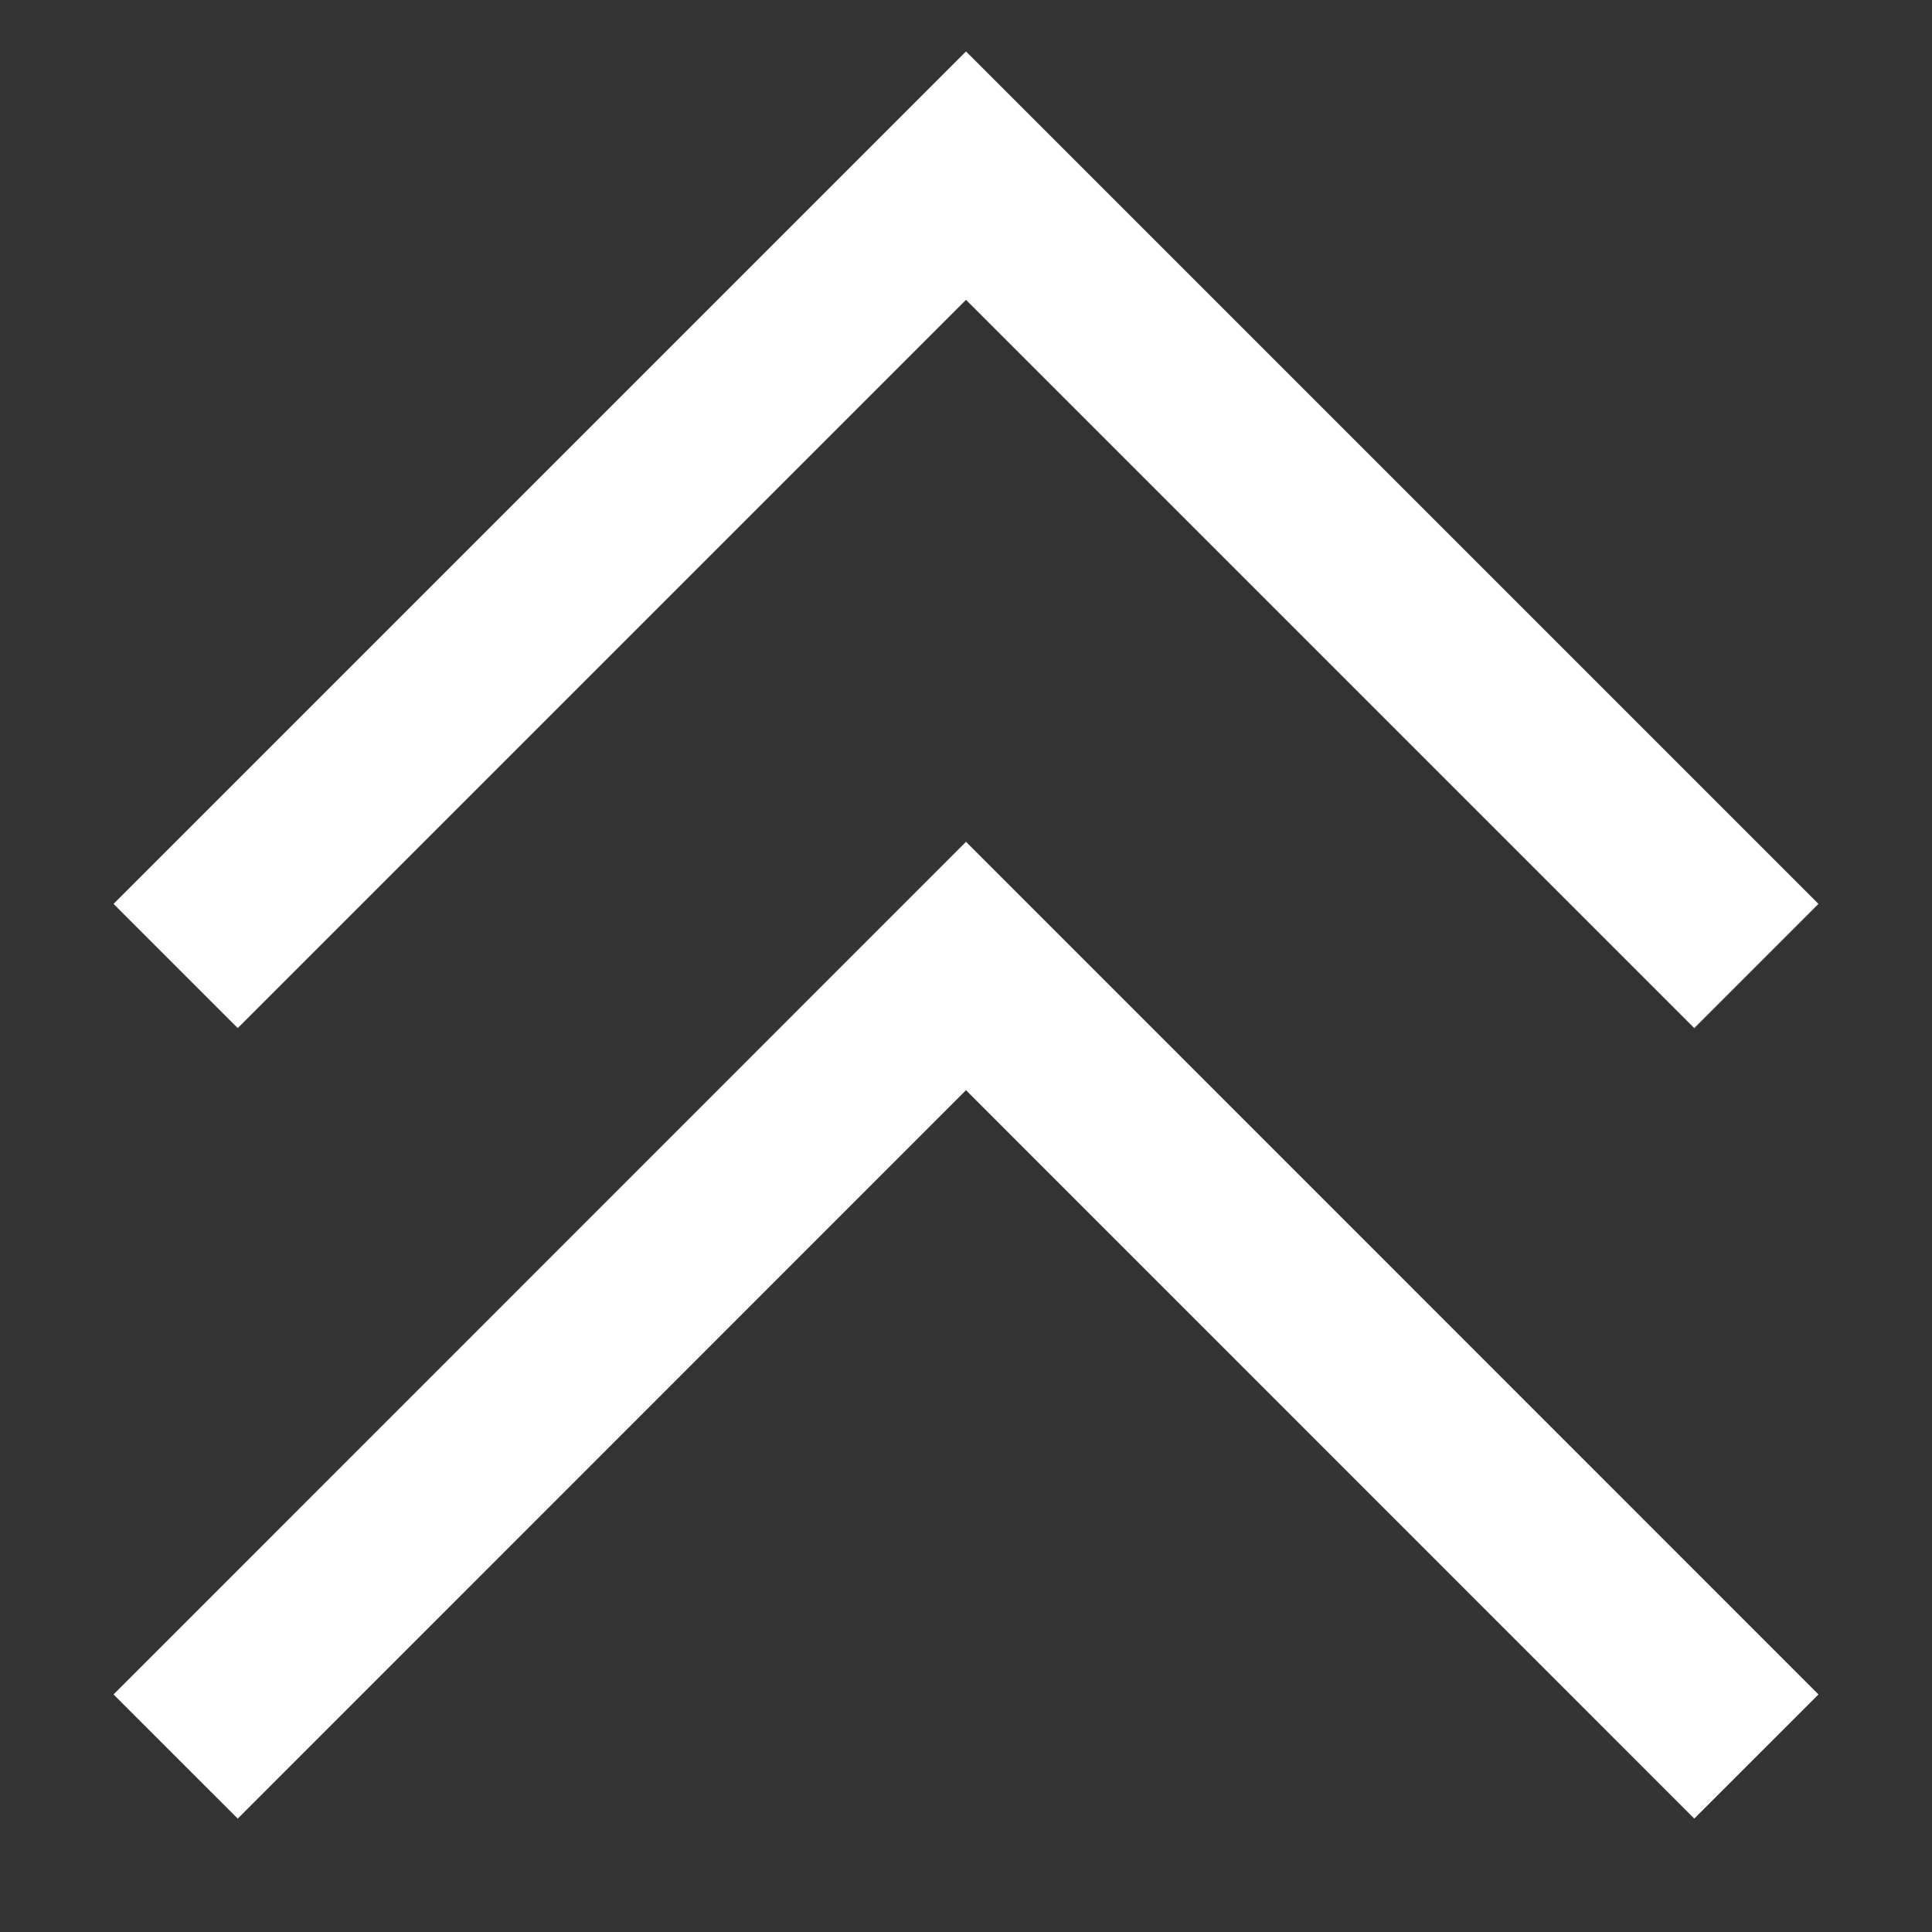 <svg width="11" height="11" viewBox="0 0 11 11" fill="none" xmlns="http://www.w3.org/2000/svg">
<rect x="0" y="0" width="11" height="11" fill="#333333" stroke="none"/>
<path d="M1 10.001L5.5 5.5L10 10.001" stroke="white"/>
<path d="M1 5.5L5.5 1L10 5.5" stroke="white"/>
</svg>
